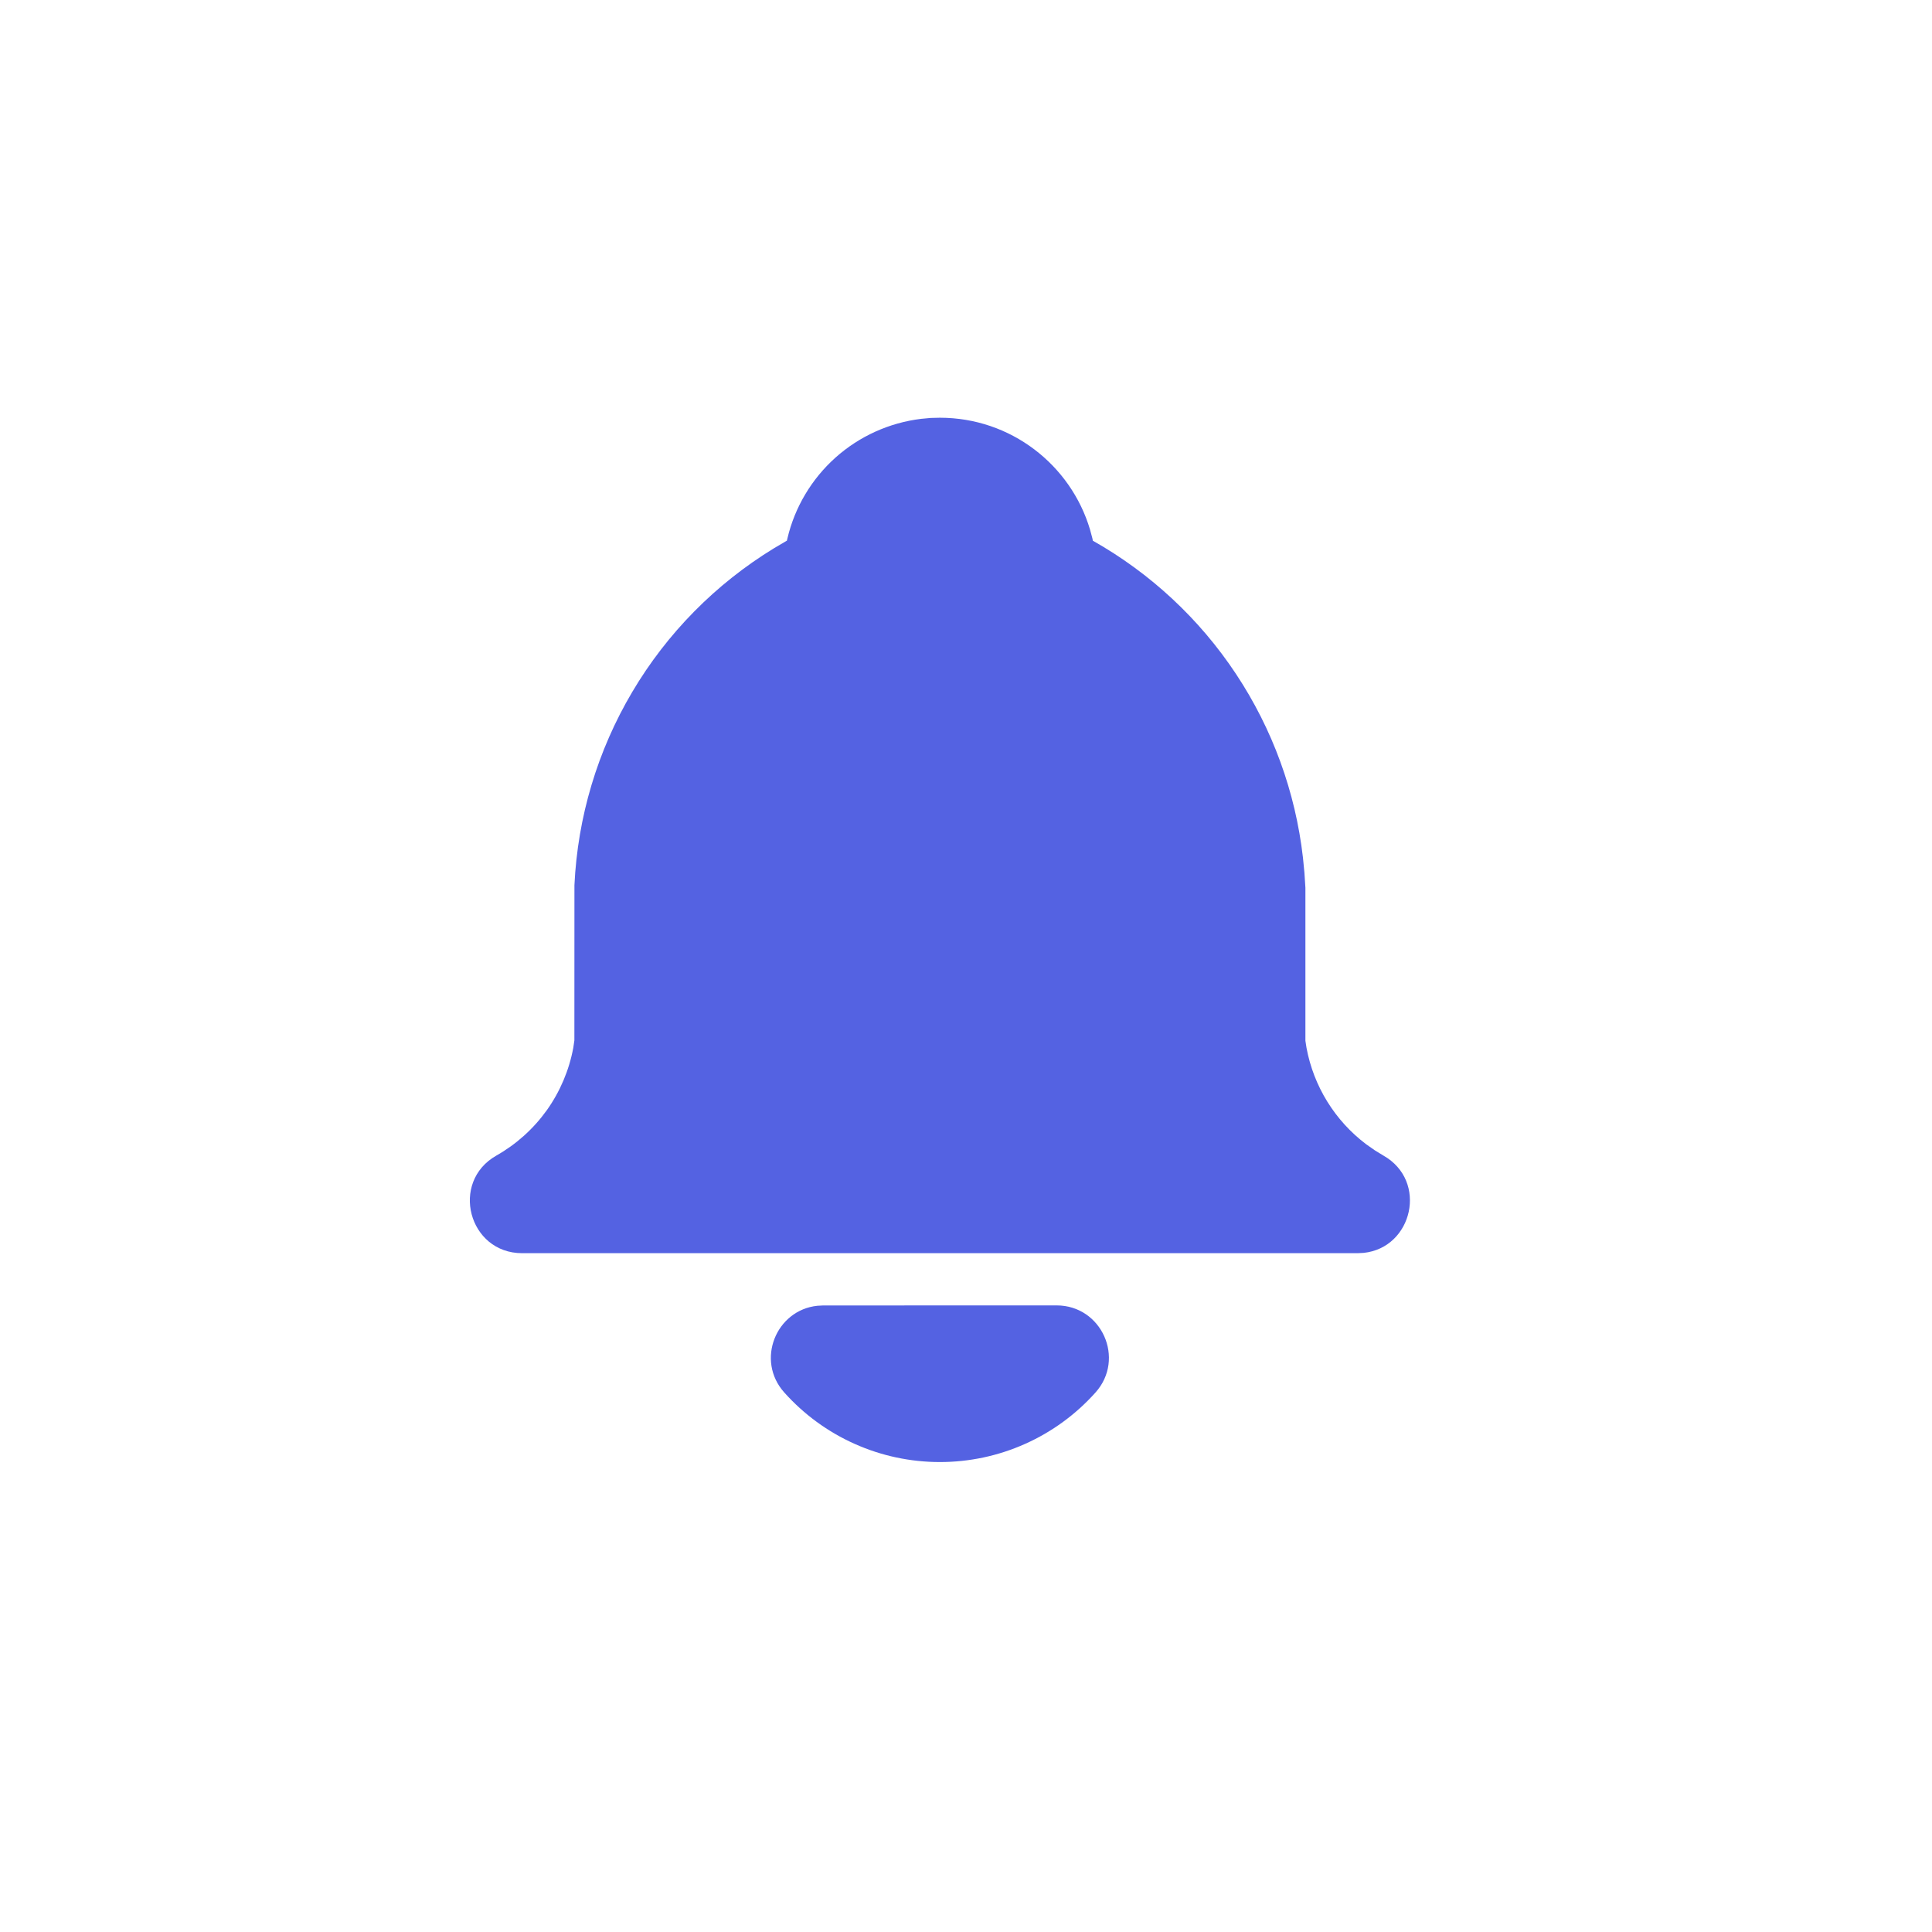 <svg width="37" height="37" viewBox="0 0 37 37" fill="none" xmlns="http://www.w3.org/2000/svg">
<g filter="url(#filter0_d_103_773)">
<path d="M2.5 7.12C2.5 3.806 5.186 1.12 8.5 1.12H28.5C31.814 1.12 34.5 3.806 34.5 7.12V27.12C34.5 30.434 31.814 33.12 28.5 33.12H8.5C5.186 33.12 2.5 30.434 2.5 27.12V7.12Z" fill="white"/>
<g clip-path="url(#clip0_103_773)">
<path d="M20.235 24C21.1 24 21.557 25.024 20.98 25.668C20.605 26.087 20.146 26.423 19.632 26.652C19.119 26.882 18.562 27 18 27C17.437 27 16.881 26.882 16.368 26.652C15.854 26.423 15.395 26.087 15.02 25.668C14.468 25.052 14.862 24.089 15.654 24.007L15.764 24.001L20.235 24Z" fill="#5462E2"/>
<path d="M18 7C19.358 7 20.506 7.903 20.875 9.141L20.921 9.312L20.929 9.355C22.031 9.977 22.971 10.851 23.67 11.906C24.37 12.961 24.809 14.166 24.953 15.424L24.981 15.711L25 16V18.931L25.021 19.067C25.158 19.804 25.566 20.463 26.164 20.914L26.331 21.031L26.493 21.13C27.353 21.617 27.053 22.896 26.116 22.994L26 23H10C8.972 23 8.613 21.636 9.507 21.13C9.888 20.914 10.217 20.618 10.472 20.262C10.726 19.905 10.899 19.497 10.979 19.067L11 18.924L11.001 15.954C11.062 14.648 11.442 13.377 12.108 12.252C12.774 11.126 13.706 10.182 14.822 9.5L15.07 9.354L15.08 9.311C15.221 8.713 15.543 8.173 16.001 7.763C16.459 7.354 17.032 7.095 17.642 7.021L17.824 7.004L18 7Z" fill="#5462E2"/>
</g>
</g>
<defs>
<filter id="filter0_d_103_773" x="0.5" y="0.12" width="36" height="36" filterUnits="userSpaceOnUse" color-interpolation-filters="sRGB">
<feFlood flood-opacity="0" result="BackgroundImageFix"/>
<feColorMatrix in="SourceAlpha" type="matrix" values="0 0 0 0 0 0 0 0 0 0 0 0 0 0 0 0 0 0 127 0" result="hardAlpha"/>
<feOffset dy="1"/>
<feGaussianBlur stdDeviation="1"/>
<feColorMatrix type="matrix" values="0 0 0 0 0 0 0 0 0 0 0 0 0 0 0 0 0 0 0.05 0"/>
<feBlend mode="normal" in2="BackgroundImageFix" result="effect1_dropShadow_103_773"/>
<feBlend mode="normal" in="SourceGraphic" in2="effect1_dropShadow_103_773" result="shape"/>
</filter>
<clipPath id="clip0_103_773">
<rect width="24" height="24" fill="white" transform="translate(6 5)"/>
</clipPath>
</defs>
</svg>

